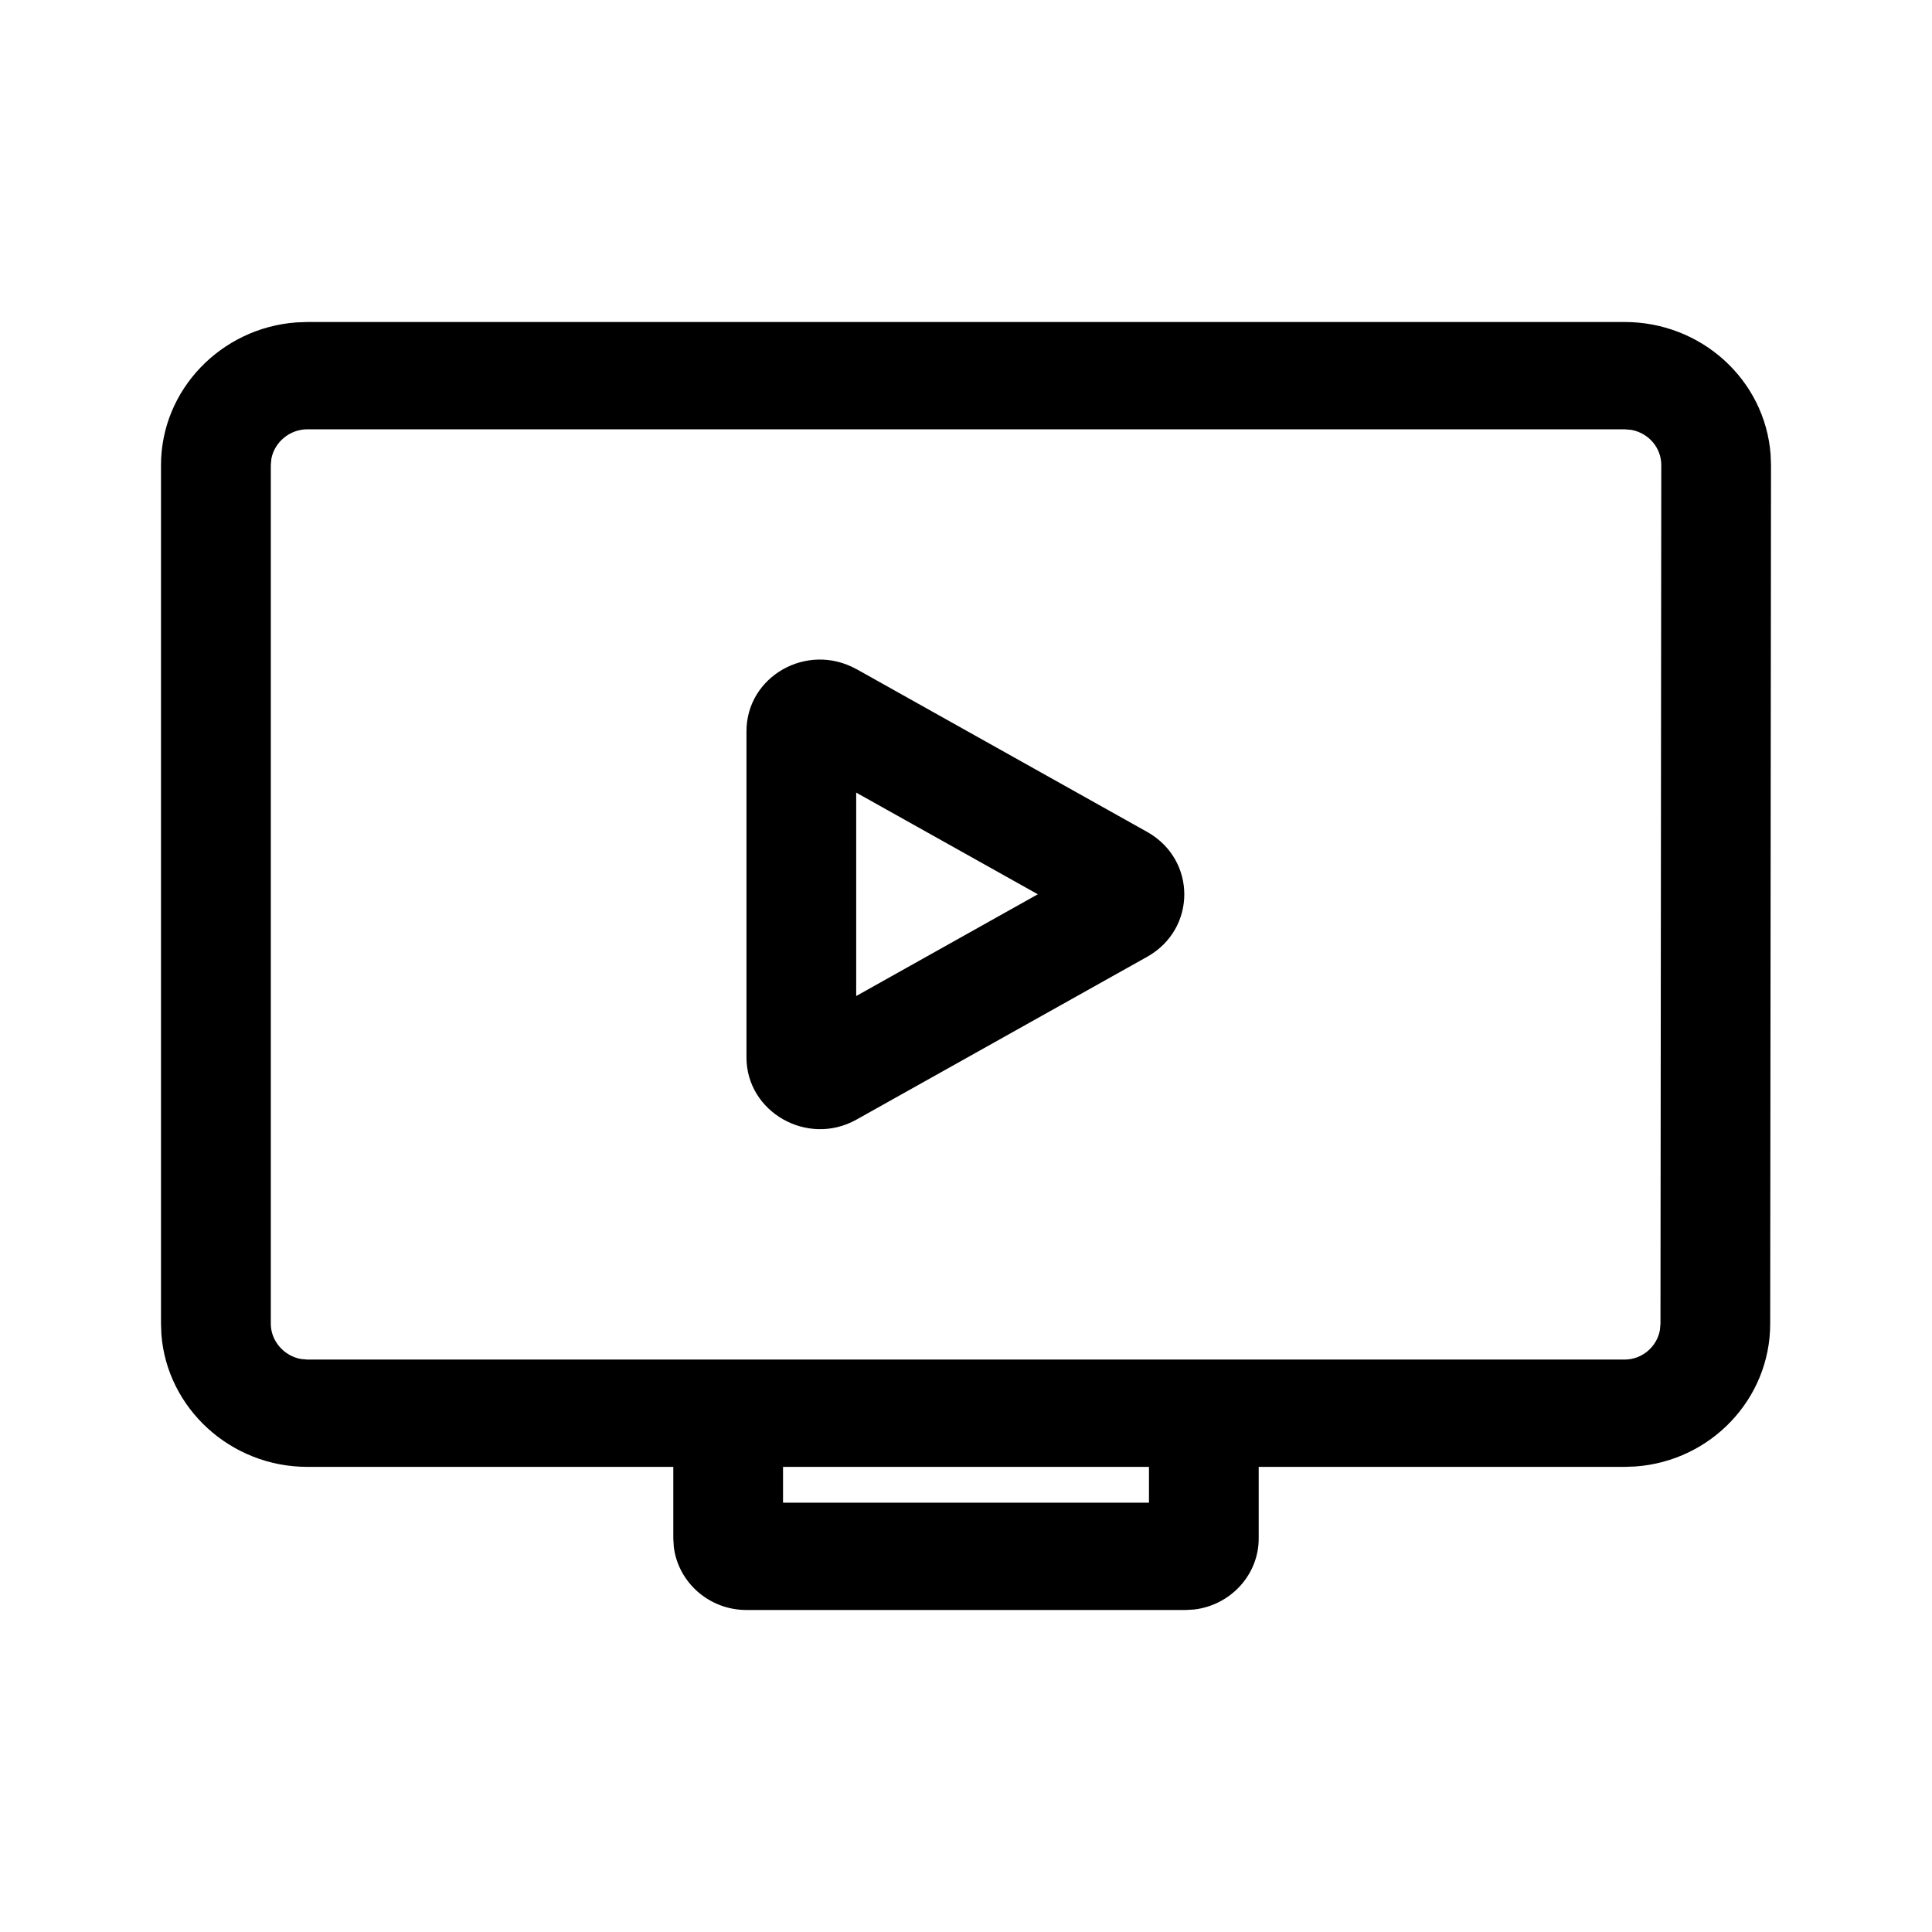 <svg xmlns="http://www.w3.org/2000/svg" width="24" height="24" viewBox="0 0 24 24">
    <path fill-rule="evenodd" d="M20.182 4c.954 0 1.743.72 1.813 1.645l.005.133-.01 10.666c0 .934-.736 1.705-1.673 1.773l-.135.005h-4.546v.89c0 .453-.352.83-.803.882l-.106.006H9.273c-.465 0-.85-.345-.903-.786l-.006-.103v-.889H3.818c-.954 0-1.743-.729-1.813-1.645L2 16.444V5.778c0-.934.745-1.705 1.683-1.773L3.818 4h16.364zM9.727 18.222v.445h4.546v-.445H9.727zm10.455-1.333c.216 0 .4-.158.438-.366l.007-.08.01-10.665c0-.22-.161-.4-.373-.438l-.082-.007H3.818c-.22 0-.408.16-.447.366l-.007.079v10.666c0 .215.164.4.374.438l.08.007h16.364zM10.636 8.31l3.619 2.027c.609.346.609 1.2 0 1.546l-3.619 2.027c-.609.338-1.363-.098-1.363-.773V9.084c0-.684.754-1.11 1.363-.773zm0 1.536v2.527l2.256-1.264-2.256-1.263z"/>
</svg>

